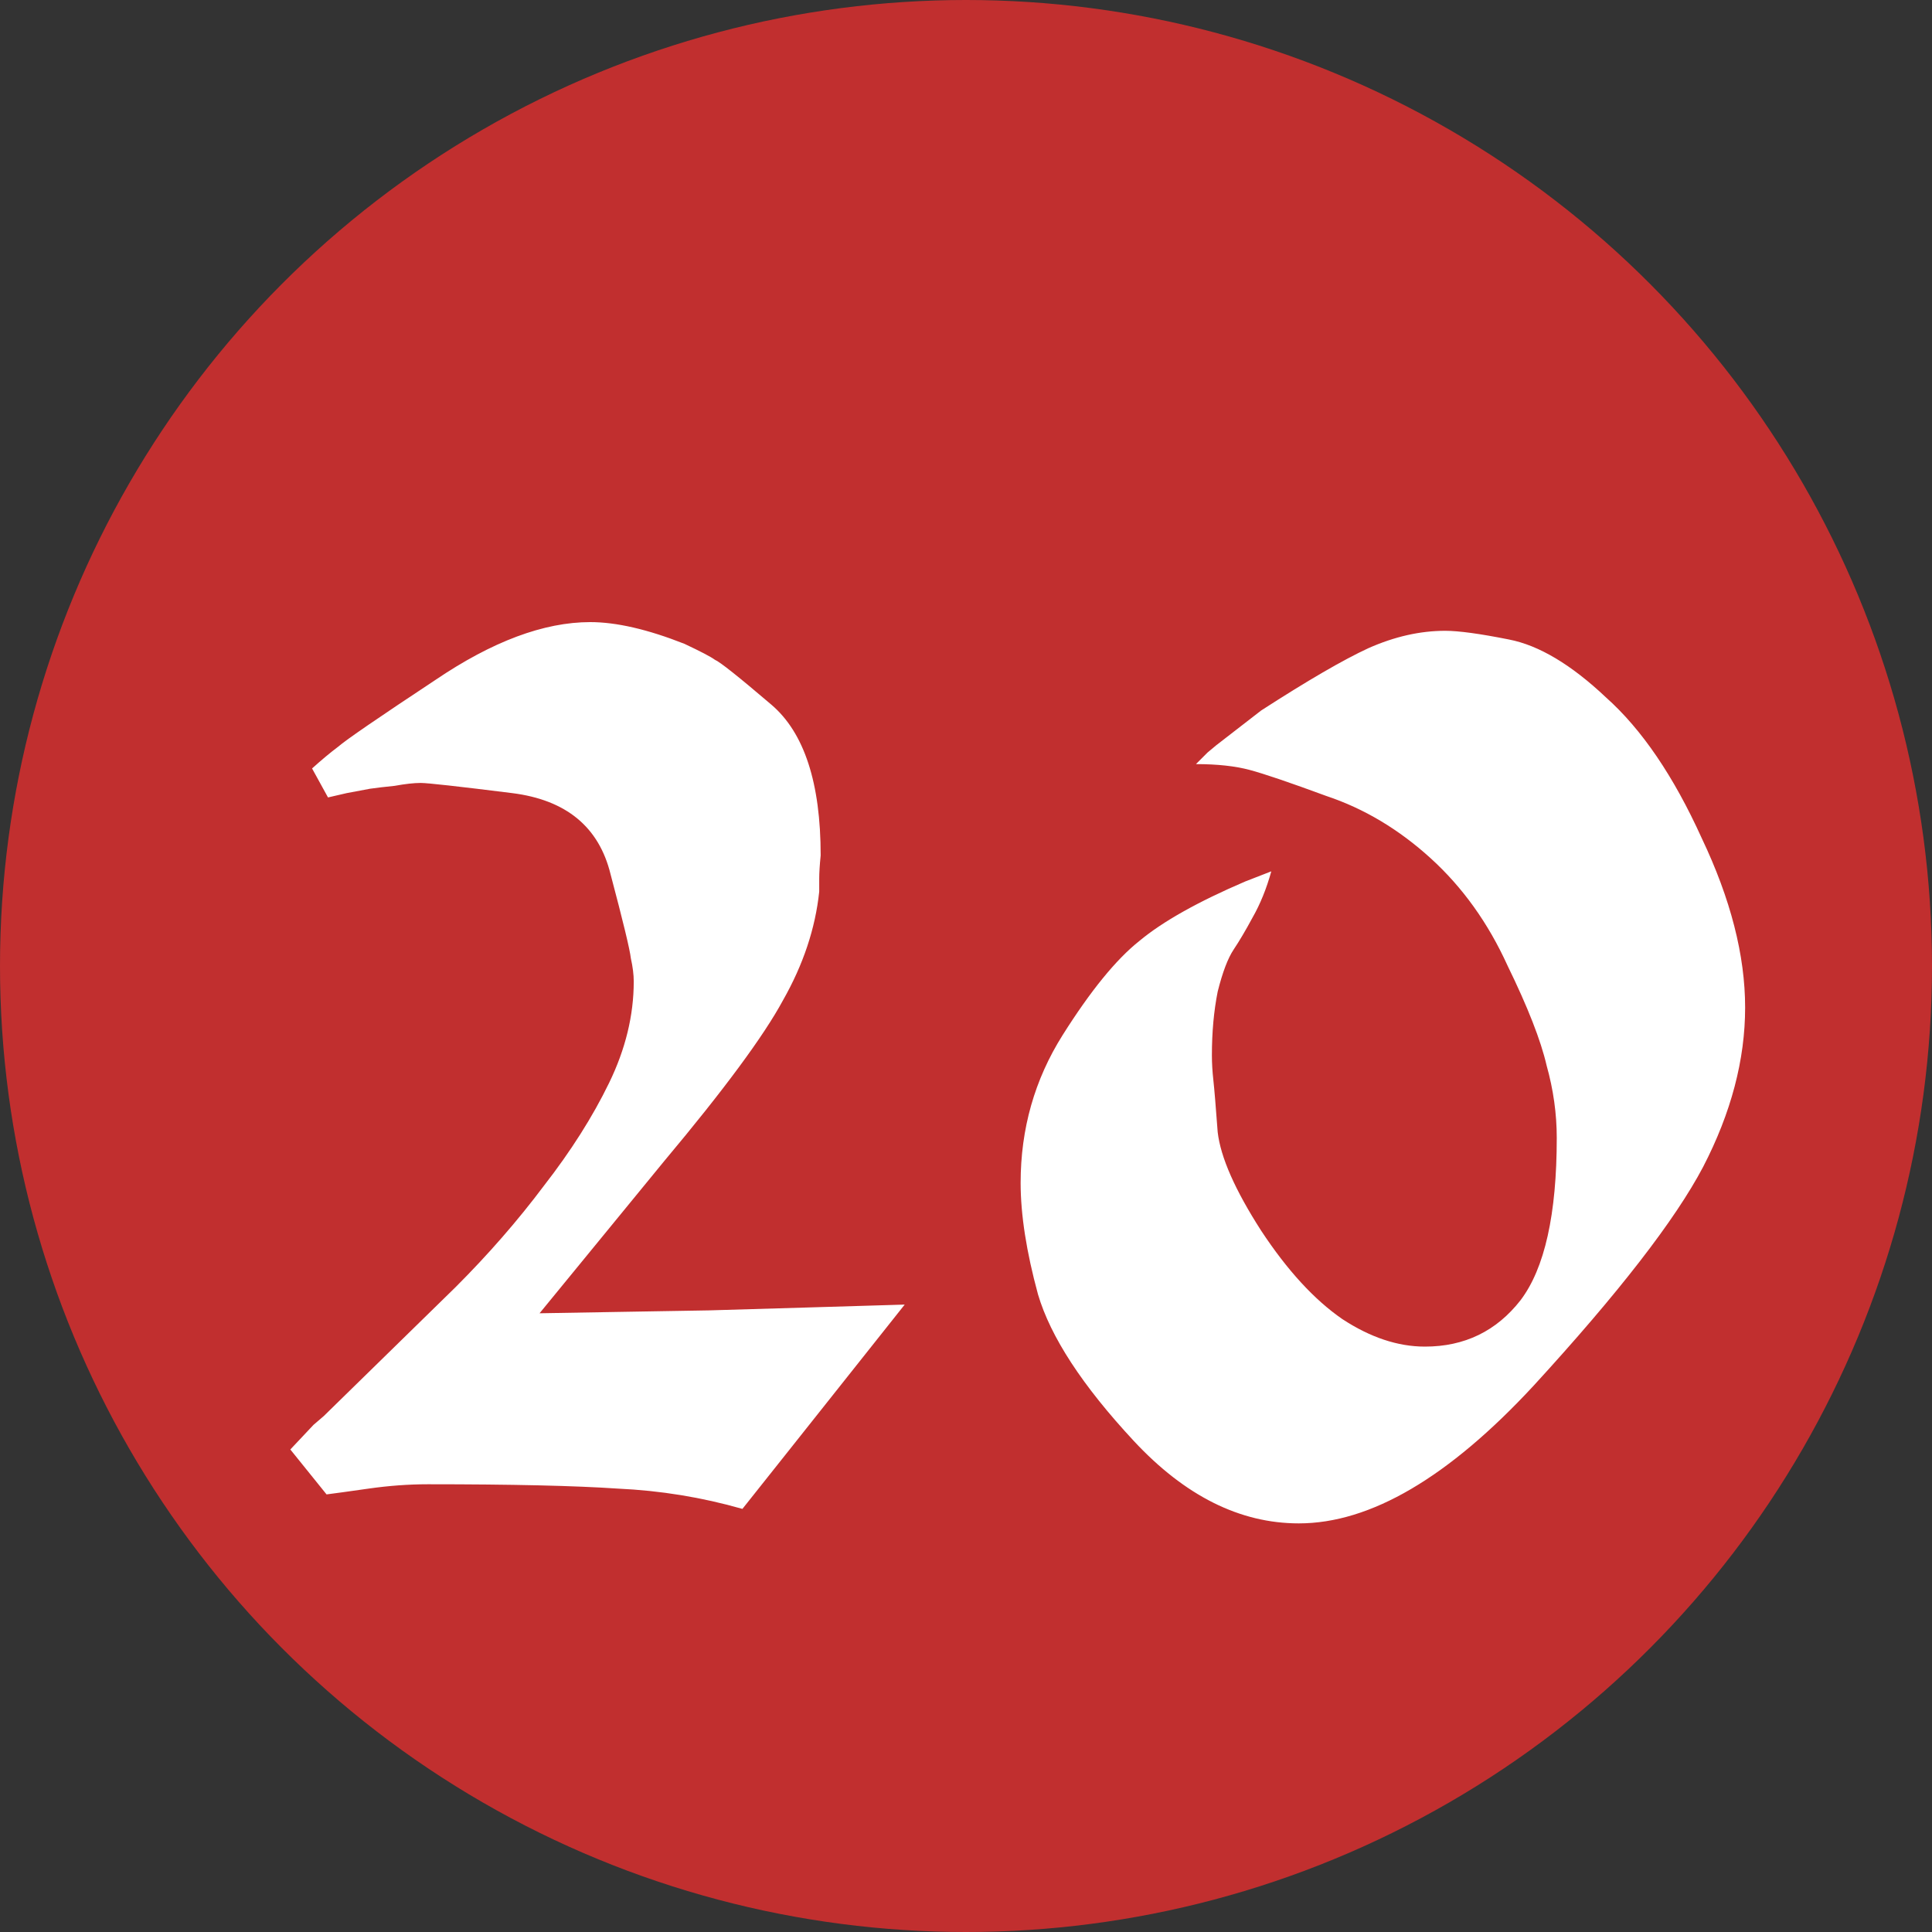 <?xml version="1.0" encoding="UTF-8"?> <svg xmlns="http://www.w3.org/2000/svg" width="40" height="40" viewBox="0 0 40 40" fill="none"><rect x="0" y="0" width="40" height="40" fill="#333333" stroke="none"/> <circle cx="20" cy="20" r="20" transform="matrix(-1 0 0 1 40 0)" fill="#C12F2F"></circle> <path d="M6.761 30.94L6.011 30.01L6.491 29.5L6.701 29.32L9.431 26.65C10.111 25.97 10.721 25.27 11.261 24.55C11.821 23.83 12.271 23.12 12.611 22.42C12.951 21.72 13.121 21.02 13.121 20.32C13.121 20.18 13.101 20.02 13.061 19.84C13.041 19.66 12.901 19.08 12.641 18.1C12.401 17.12 11.721 16.56 10.601 16.42C9.481 16.28 8.851 16.21 8.711 16.21C8.571 16.21 8.391 16.23 8.171 16.27C7.971 16.29 7.801 16.31 7.661 16.33L7.181 16.42L6.791 16.51L6.461 15.91C6.661 15.73 6.841 15.58 7.001 15.46C7.161 15.32 7.831 14.86 9.011 14.08C10.191 13.28 11.261 12.88 12.221 12.88C12.761 12.88 13.411 13.03 14.171 13.33C14.511 13.49 14.721 13.6 14.801 13.66C14.901 13.7 15.291 14.01 15.971 14.59C16.651 15.17 16.991 16.21 16.991 17.71C16.971 17.91 16.961 18.07 16.961 18.19V18.46C16.881 19.22 16.631 19.97 16.211 20.71C15.811 21.45 14.991 22.56 13.751 24.04L11.171 27.19L12.911 27.16L14.681 27.13L16.721 27.07L18.731 27.01L16.301 30.07L15.371 31.24C14.531 31 13.671 30.86 12.791 30.82C11.911 30.76 10.601 30.73 8.861 30.73C8.461 30.73 8.051 30.76 7.631 30.82C7.211 30.88 6.921 30.92 6.761 30.94ZM25.781 18.25L26.321 18.04C26.221 18.4 26.091 18.72 25.931 19C25.791 19.26 25.661 19.48 25.541 19.66C25.421 19.84 25.311 20.13 25.211 20.53C25.131 20.93 25.091 21.37 25.091 21.85C25.091 22.01 25.101 22.18 25.121 22.36C25.141 22.54 25.171 22.9 25.211 23.44C25.271 23.96 25.571 24.64 26.111 25.48C26.651 26.3 27.211 26.91 27.791 27.31C28.371 27.69 28.941 27.88 29.501 27.88C30.321 27.88 30.981 27.56 31.481 26.92C31.981 26.26 32.231 25.14 32.231 23.56C32.231 23.06 32.161 22.56 32.021 22.06C31.901 21.54 31.631 20.85 31.211 19.99C30.811 19.11 30.281 18.37 29.621 17.77C28.961 17.17 28.241 16.74 27.461 16.48C26.701 16.2 26.171 16.02 25.871 15.94C25.571 15.86 25.201 15.82 24.761 15.82L25.001 15.58L25.181 15.43L26.111 14.71C27.071 14.09 27.811 13.66 28.331 13.42C28.871 13.18 29.401 13.06 29.921 13.06C30.201 13.06 30.641 13.12 31.241 13.24C31.861 13.36 32.531 13.76 33.251 14.44C33.991 15.1 34.651 16.07 35.231 17.35C35.831 18.61 36.131 19.78 36.131 20.86C36.131 21.94 35.841 23.04 35.261 24.16C34.681 25.26 33.511 26.77 31.751 28.69C29.991 30.59 28.371 31.54 26.891 31.54C25.671 31.54 24.531 30.97 23.471 29.83C22.411 28.69 21.751 27.68 21.491 26.8C21.251 25.92 21.131 25.15 21.131 24.49C21.131 23.37 21.421 22.35 22.001 21.43C22.581 20.51 23.111 19.86 23.591 19.48C24.071 19.08 24.801 18.67 25.781 18.25Z" fill="white"></path> </svg> 